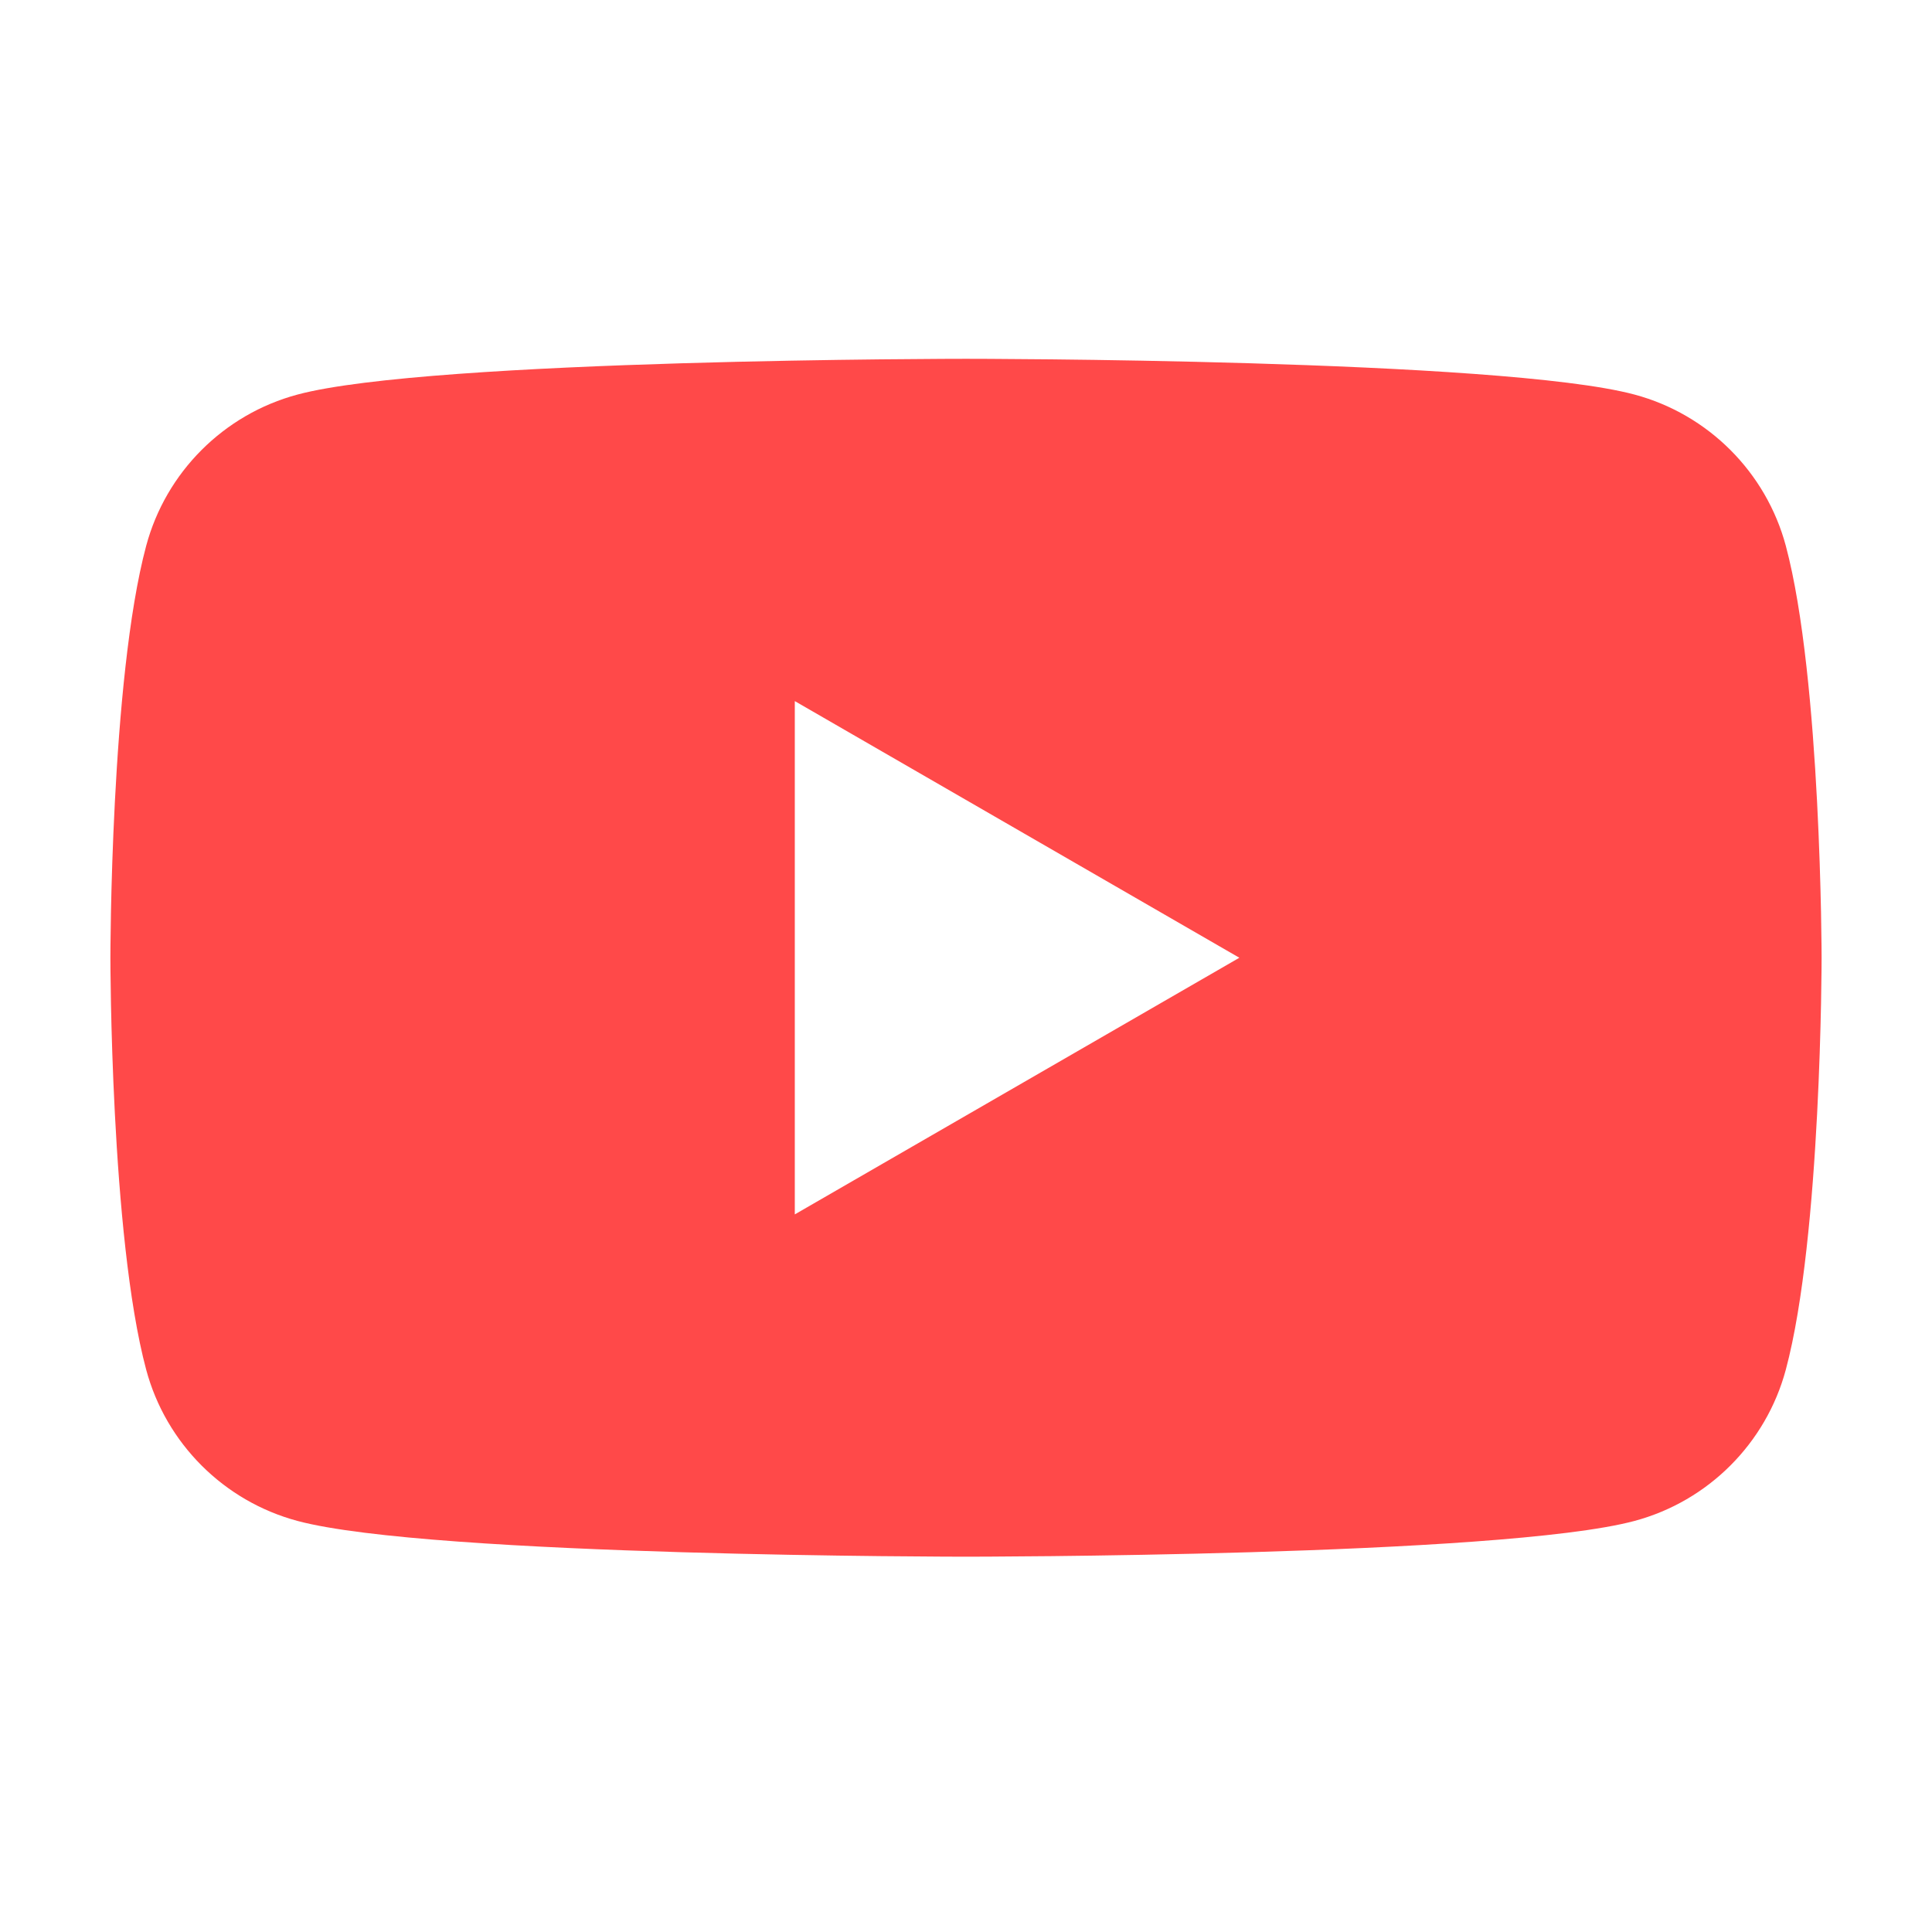 <svg width="70" height="70" viewBox="0 0 70 70" fill="none" xmlns="http://www.w3.org/2000/svg">
<path fill-rule="evenodd" clip-rule="evenodd" d="M59.222 14.296C61.891 15.011 63.989 17.108 64.704 19.778C65.995 24.611 66 34.701 66 34.701C66 34.701 66 44.791 64.704 49.624C63.989 52.294 61.891 54.391 59.222 55.106C54.389 56.402 35 56.402 35 56.402C35 56.402 15.611 56.402 10.778 55.106C8.108 54.391 6.011 52.294 5.296 49.624C4 44.791 4 34.701 4 34.701C4 34.701 4 24.611 5.296 19.778C6.011 17.108 8.108 15.011 10.778 14.296C15.611 13 35 13 35 13C35 13 54.389 13 59.222 14.296ZM44.904 34.701L28.797 44V25.402L44.904 34.701Z" fill="#FF4949"/>
</svg>
